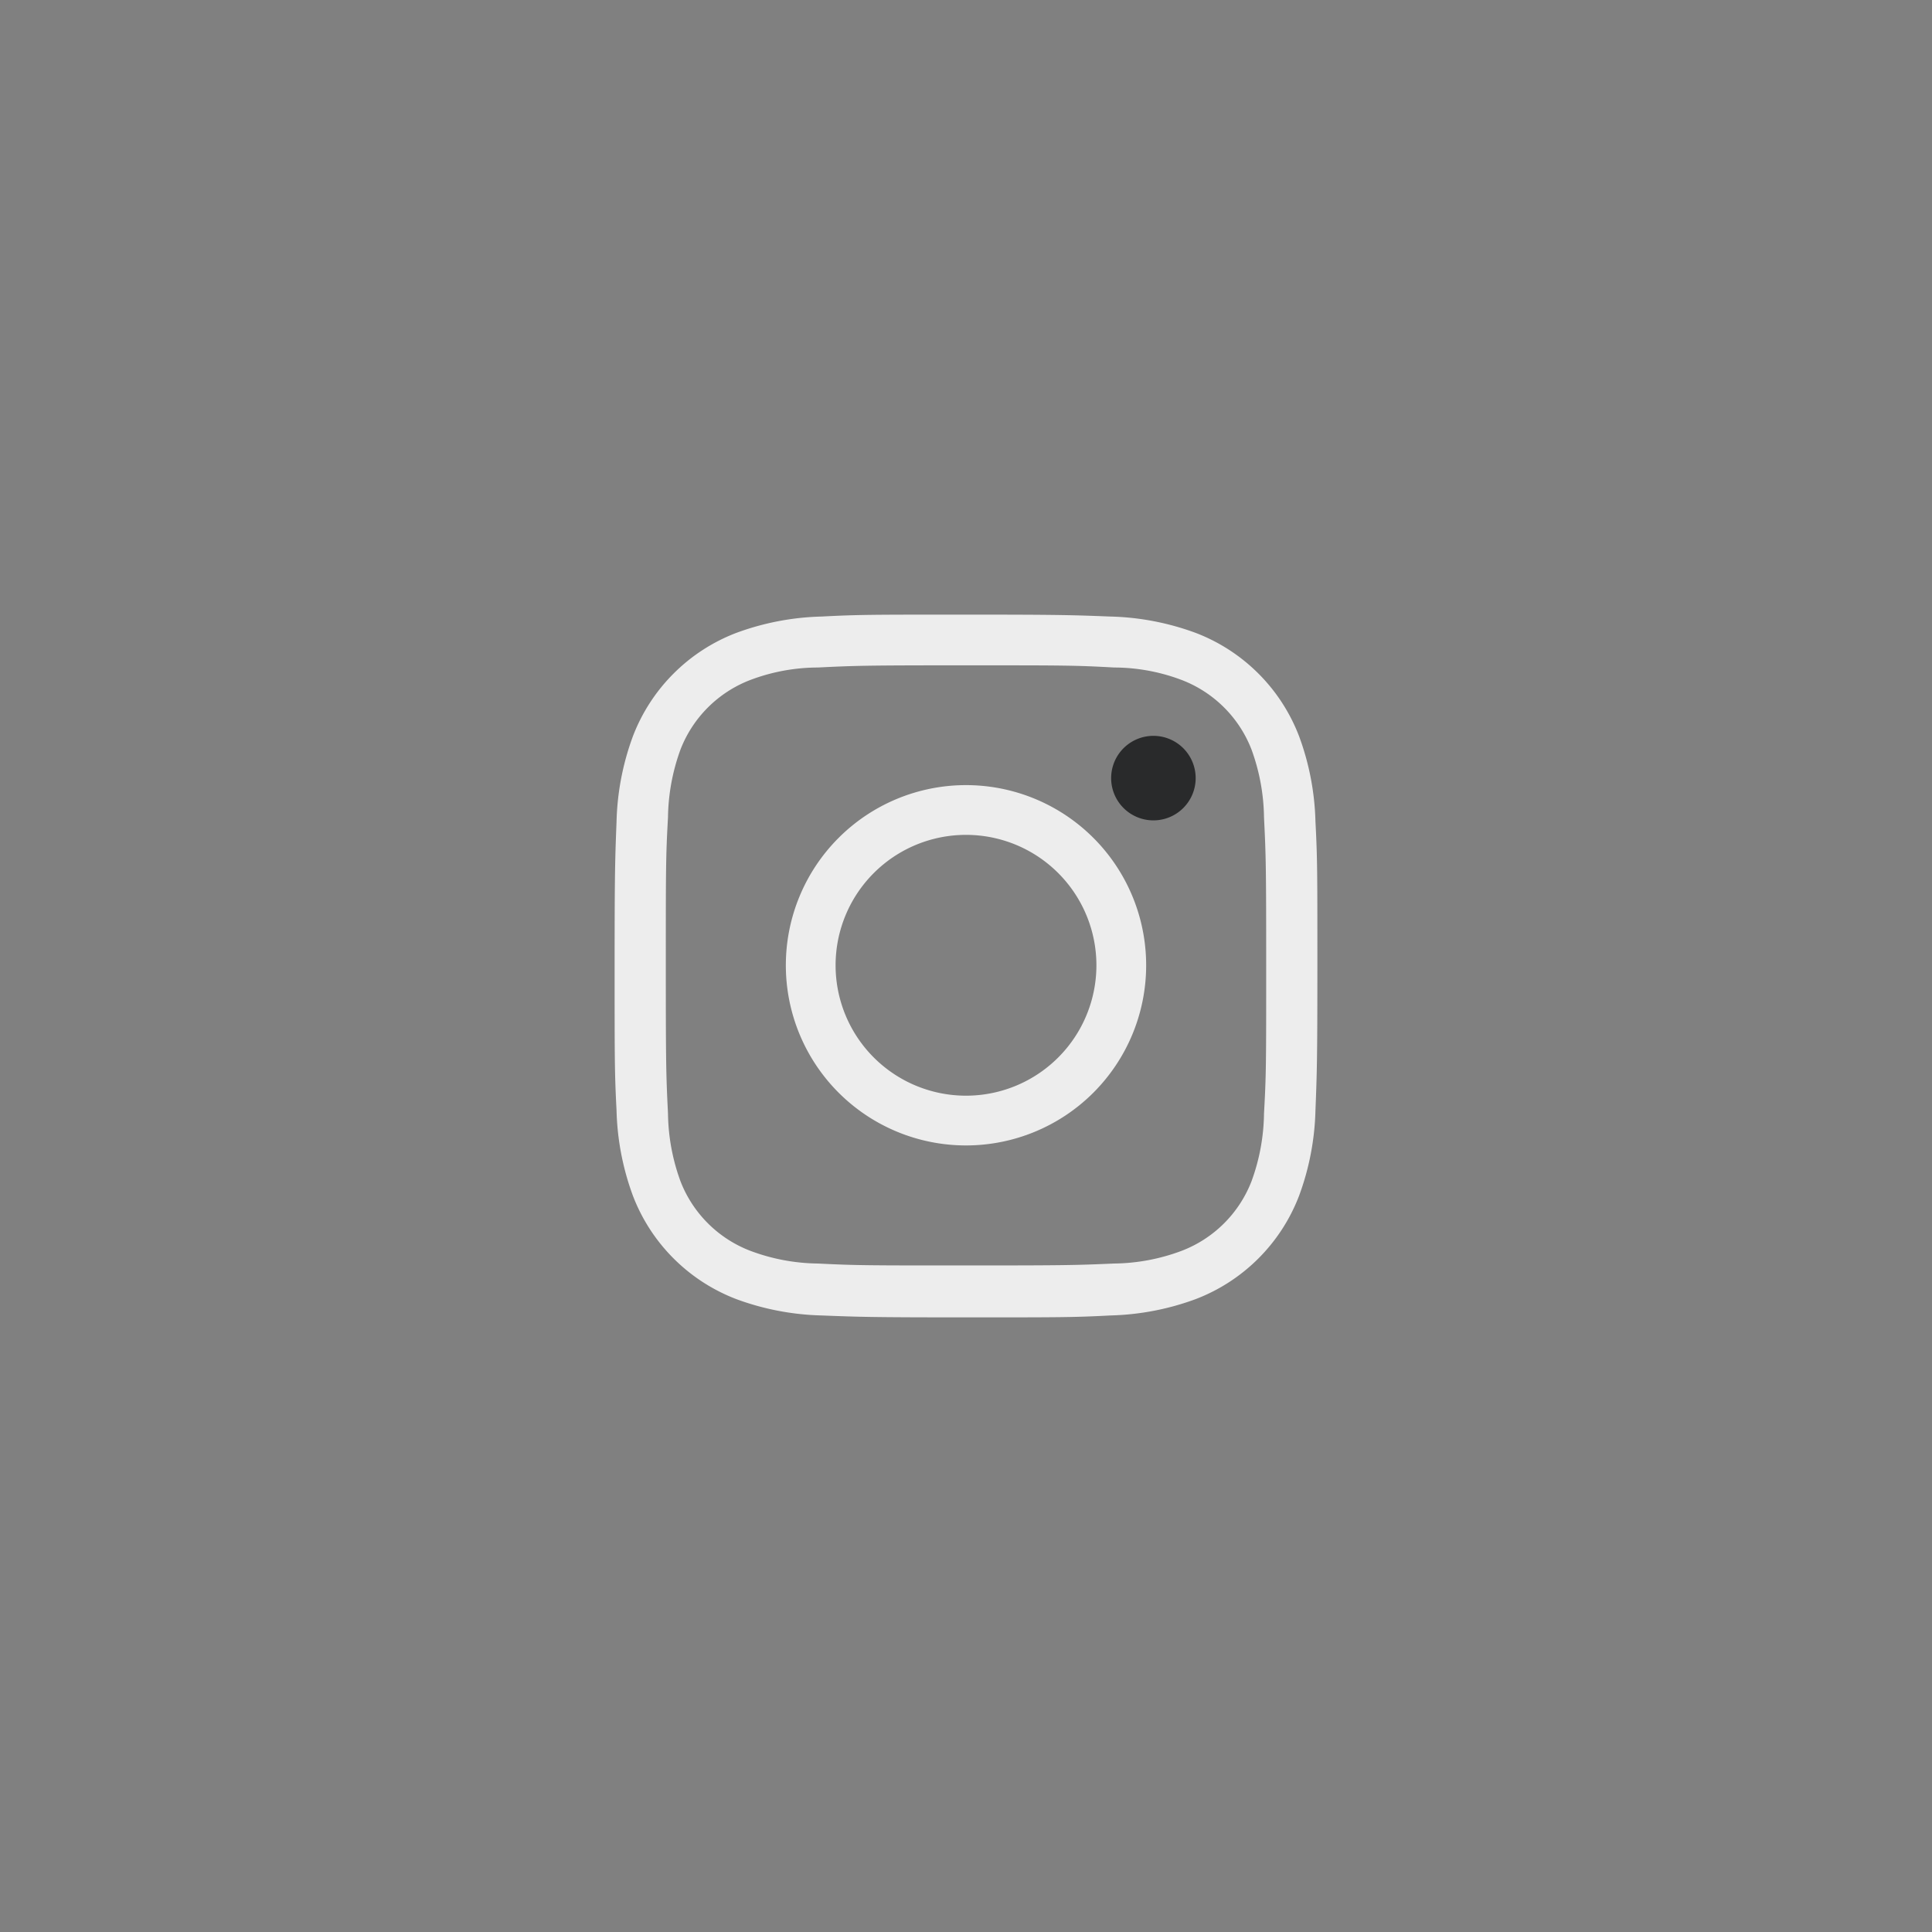 <svg id="Layer_1" data-name="Layer 1" xmlns="http://www.w3.org/2000/svg" viewBox="0 0 800 800"><rect x="0" y="0" width="800" height="800" fill="#808080" stroke="none"/><defs><style>.cls-1{fill:none;}.cls-2{fill:#ededed;}.cls-3{fill:#292a2b;}</style></defs><rect class="cls-1" width="800" height="800"/><path class="cls-2" d="M400,275.5c40.5,0,45.3,0,61.3.9a79.5,79.5,0,0,1,28.1,5.2,50.3,50.3,0,0,1,28.8,28.7,84.8,84.8,0,0,1,5.2,28.2c.8,16,.9,20.8.9,61.3s0,45.3-.9,61.2a84.3,84.3,0,0,1-5.2,28.2,50.3,50.3,0,0,1-28.8,28.7,81.9,81.9,0,0,1-28.1,5.3c-16,.7-20.8.8-61.3.8s-45.3,0-61.3-.8a81.9,81.9,0,0,1-28.1-5.3,50.3,50.3,0,0,1-28.8-28.7,84.3,84.3,0,0,1-5.2-28.2c-.8-15.9-.9-20.8-.9-61.2s0-45.3.9-61.3a84.8,84.8,0,0,1,5.2-28.2,50.3,50.3,0,0,1,28.8-28.7,79.5,79.5,0,0,1,28.1-5.2c16-.8,20.8-.9,61.3-.9m0-21c-39.4,0-44.4,0-59.9.8a109.5,109.5,0,0,0-35.3,6.8,74.2,74.2,0,0,0-42.7,42.7,109.5,109.5,0,0,0-6.8,35.3c-.6,15.5-.8,20.5-.8,59.9s0,44.4.8,59.9a109.5,109.5,0,0,0,6.8,35.3,74.2,74.2,0,0,0,42.7,42.7,109.5,109.5,0,0,0,35.3,6.8c15.5.6,20.5.8,59.9.8s44.4,0,59.9-.8a109.5,109.5,0,0,0,35.3-6.8,74.2,74.2,0,0,0,42.7-42.7,109.5,109.5,0,0,0,6.8-35.3c.6-15.5.8-20.5.8-59.9s0-44.4-.8-59.9a109.5,109.5,0,0,0-6.8-35.3,74.2,74.2,0,0,0-42.7-42.7,109.5,109.5,0,0,0-35.3-6.8C444.4,254.7,439.4,254.5,400,254.5Z"/><path class="cls-2" d="M400,325.1a74.6,74.6,0,1,0,74.6,74.6h0A74.6,74.6,0,0,0,400,325.1Zm0,128.6a54,54,0,1,1,54-54h0a54,54,0,0,1-54,54Z"/><path class="cls-3" d="M477.5,304.7a17.5,17.5,0,1,1-17.4,17.5A17.5,17.5,0,0,1,477.5,304.7Z"/></svg>